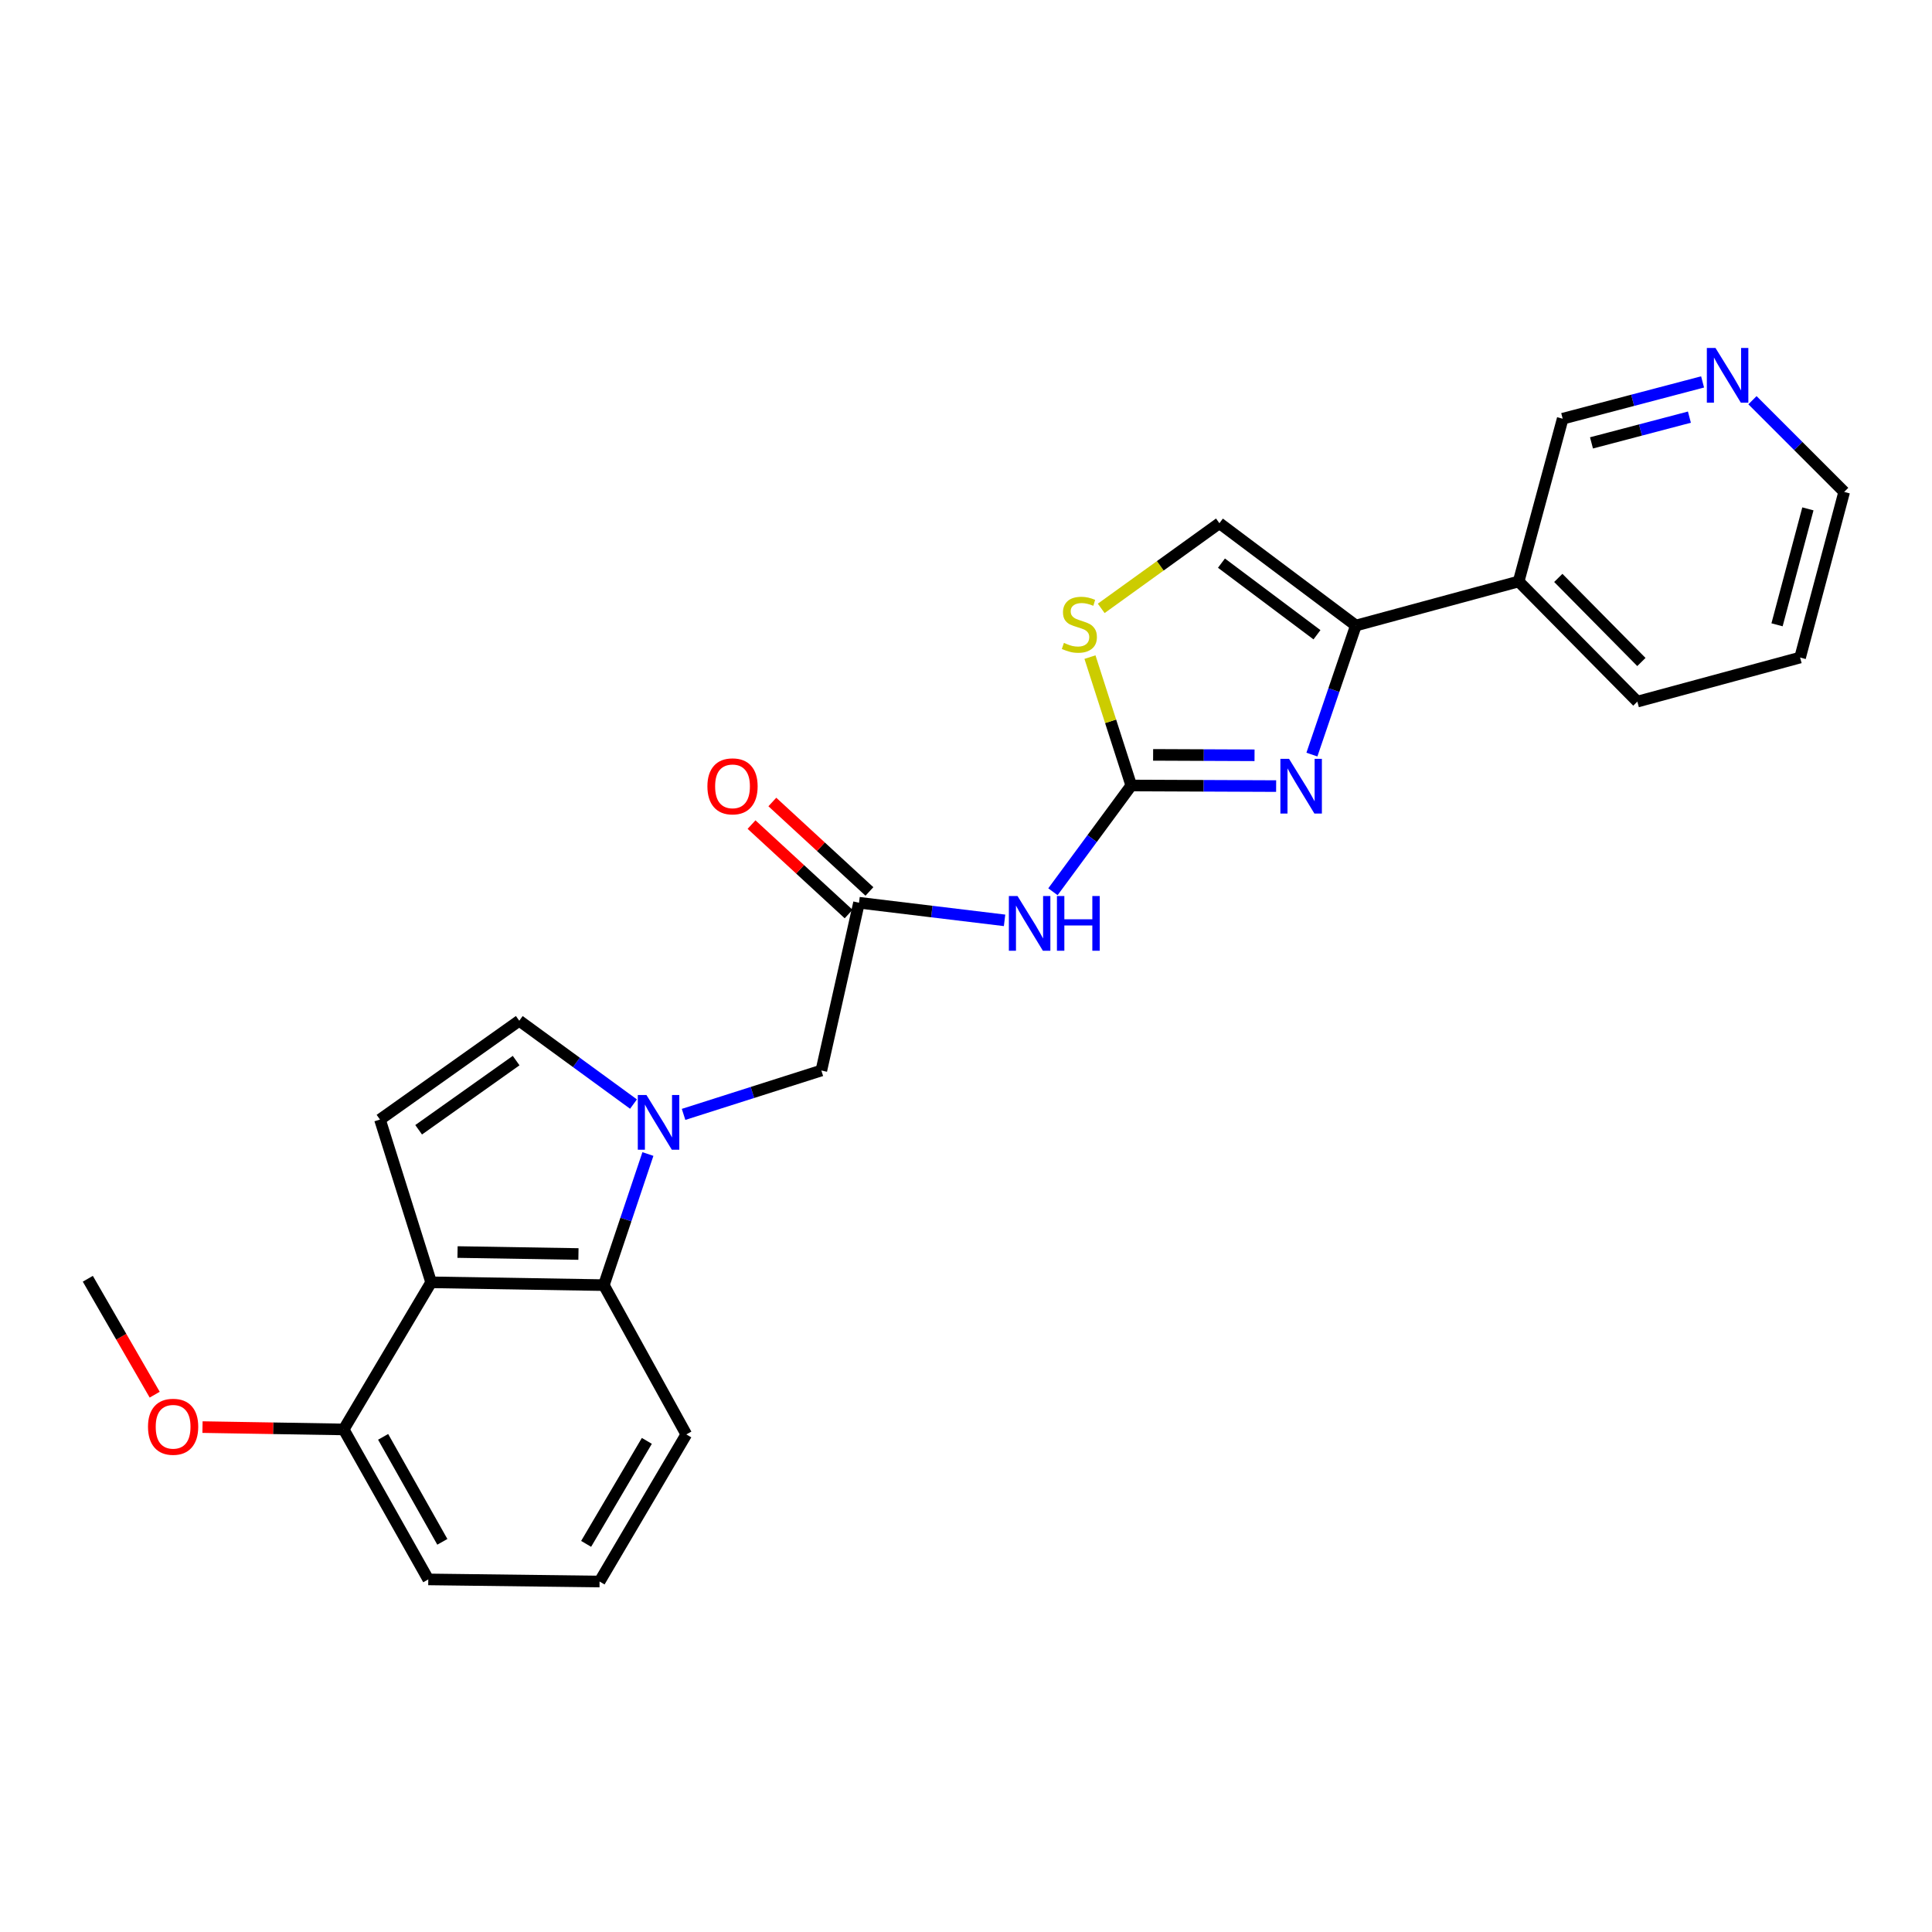 <?xml version='1.0' encoding='iso-8859-1'?>
<svg version='1.1' baseProfile='full'
              xmlns='http://www.w3.org/2000/svg'
                      xmlns:rdkit='http://www.rdkit.org/xml'
                      xmlns:xlink='http://www.w3.org/1999/xlink'
                  xml:space='preserve'
width='1000px' height='1000px' viewBox='0 0 1000 1000'>
<!-- END OF HEADER -->
<rect style='opacity:1.0;fill:#FFFFFF;stroke:none' width='1000' height='1000' x='0' y='0'> </rect>
<path class='bond-1' d='M 585.537,406.568 L 623.033,406.723' style='fill:none;fill-rule:evenodd;stroke:#000000;stroke-width:6px;stroke-linecap:butt;stroke-linejoin:miter;stroke-opacity:1' />
<path class='bond-1' d='M 623.033,406.723 L 660.528,406.877' style='fill:none;fill-rule:evenodd;stroke:#0000FF;stroke-width:6px;stroke-linecap:butt;stroke-linejoin:miter;stroke-opacity:1' />
<path class='bond-1' d='M 596.851,390.721 L 623.098,390.829' style='fill:none;fill-rule:evenodd;stroke:#000000;stroke-width:6px;stroke-linecap:butt;stroke-linejoin:miter;stroke-opacity:1' />
<path class='bond-1' d='M 623.098,390.829 L 649.345,390.937' style='fill:none;fill-rule:evenodd;stroke:#0000FF;stroke-width:6px;stroke-linecap:butt;stroke-linejoin:miter;stroke-opacity:1' />
<path class='bond-4' d='M 585.537,406.568 L 565.268,434.067' style='fill:none;fill-rule:evenodd;stroke:#000000;stroke-width:6px;stroke-linecap:butt;stroke-linejoin:miter;stroke-opacity:1' />
<path class='bond-4' d='M 565.268,434.067 L 544.999,461.565' style='fill:none;fill-rule:evenodd;stroke:#0000FF;stroke-width:6px;stroke-linecap:butt;stroke-linejoin:miter;stroke-opacity:1' />
<path class='bond-8' d='M 585.537,406.568 L 574.852,373.343' style='fill:none;fill-rule:evenodd;stroke:#000000;stroke-width:6px;stroke-linecap:butt;stroke-linejoin:miter;stroke-opacity:1' />
<path class='bond-8' d='M 574.852,373.343 L 564.167,340.118' style='fill:none;fill-rule:evenodd;stroke:#CCCC00;stroke-width:6px;stroke-linecap:butt;stroke-linejoin:miter;stroke-opacity:1' />
<path class='bond-0' d='M 353.815,576.81 L 389.473,565.451' style='fill:none;fill-rule:evenodd;stroke:#0000FF;stroke-width:6px;stroke-linecap:butt;stroke-linejoin:miter;stroke-opacity:1' />
<path class='bond-0' d='M 389.473,565.451 L 425.13,554.092' style='fill:none;fill-rule:evenodd;stroke:#000000;stroke-width:6px;stroke-linecap:butt;stroke-linejoin:miter;stroke-opacity:1' />
<path class='bond-5' d='M 335.36,597.318 L 323.958,631.25' style='fill:none;fill-rule:evenodd;stroke:#0000FF;stroke-width:6px;stroke-linecap:butt;stroke-linejoin:miter;stroke-opacity:1' />
<path class='bond-5' d='M 323.958,631.25 L 312.555,665.183' style='fill:none;fill-rule:evenodd;stroke:#000000;stroke-width:6px;stroke-linecap:butt;stroke-linejoin:miter;stroke-opacity:1' />
<path class='bond-7' d='M 327.893,571.471 L 298.33,549.898' style='fill:none;fill-rule:evenodd;stroke:#0000FF;stroke-width:6px;stroke-linecap:butt;stroke-linejoin:miter;stroke-opacity:1' />
<path class='bond-7' d='M 298.33,549.898 L 268.767,528.326' style='fill:none;fill-rule:evenodd;stroke:#000000;stroke-width:6px;stroke-linecap:butt;stroke-linejoin:miter;stroke-opacity:1' />
<path class='bond-3' d='M 679.039,390.574 L 690.416,357.176' style='fill:none;fill-rule:evenodd;stroke:#0000FF;stroke-width:6px;stroke-linecap:butt;stroke-linejoin:miter;stroke-opacity:1' />
<path class='bond-3' d='M 690.416,357.176 L 701.794,323.778' style='fill:none;fill-rule:evenodd;stroke:#000000;stroke-width:6px;stroke-linecap:butt;stroke-linejoin:miter;stroke-opacity:1' />
<path class='bond-2' d='M 223.151,663.726 L 312.555,665.183' style='fill:none;fill-rule:evenodd;stroke:#000000;stroke-width:6px;stroke-linecap:butt;stroke-linejoin:miter;stroke-opacity:1' />
<path class='bond-2' d='M 236.82,648.053 L 299.404,649.073' style='fill:none;fill-rule:evenodd;stroke:#000000;stroke-width:6px;stroke-linecap:butt;stroke-linejoin:miter;stroke-opacity:1' />
<path class='bond-13' d='M 223.151,663.726 L 177.897,739.877' style='fill:none;fill-rule:evenodd;stroke:#000000;stroke-width:6px;stroke-linecap:butt;stroke-linejoin:miter;stroke-opacity:1' />
<path class='bond-26' d='M 223.151,663.726 L 196.678,579.479' style='fill:none;fill-rule:evenodd;stroke:#000000;stroke-width:6px;stroke-linecap:butt;stroke-linejoin:miter;stroke-opacity:1' />
<path class='bond-12' d='M 701.794,323.778 L 786.05,300.969' style='fill:none;fill-rule:evenodd;stroke:#000000;stroke-width:6px;stroke-linecap:butt;stroke-linejoin:miter;stroke-opacity:1' />
<path class='bond-25' d='M 701.794,323.778 L 631.162,270.815' style='fill:none;fill-rule:evenodd;stroke:#000000;stroke-width:6px;stroke-linecap:butt;stroke-linejoin:miter;stroke-opacity:1' />
<path class='bond-25' d='M 681.664,328.549 L 632.221,291.475' style='fill:none;fill-rule:evenodd;stroke:#000000;stroke-width:6px;stroke-linecap:butt;stroke-linejoin:miter;stroke-opacity:1' />
<path class='bond-9' d='M 519.964,476.373 L 482.295,471.815' style='fill:none;fill-rule:evenodd;stroke:#0000FF;stroke-width:6px;stroke-linecap:butt;stroke-linejoin:miter;stroke-opacity:1' />
<path class='bond-9' d='M 482.295,471.815 L 444.627,467.257' style='fill:none;fill-rule:evenodd;stroke:#000000;stroke-width:6px;stroke-linecap:butt;stroke-linejoin:miter;stroke-opacity:1' />
<path class='bond-17' d='M 312.555,665.183 L 355.231,742.446' style='fill:none;fill-rule:evenodd;stroke:#000000;stroke-width:6px;stroke-linecap:butt;stroke-linejoin:miter;stroke-opacity:1' />
<path class='bond-6' d='M 196.678,579.479 L 268.767,528.326' style='fill:none;fill-rule:evenodd;stroke:#000000;stroke-width:6px;stroke-linecap:butt;stroke-linejoin:miter;stroke-opacity:1' />
<path class='bond-6' d='M 216.689,584.768 L 267.152,548.961' style='fill:none;fill-rule:evenodd;stroke:#000000;stroke-width:6px;stroke-linecap:butt;stroke-linejoin:miter;stroke-opacity:1' />
<path class='bond-10' d='M 569.989,314.893 L 600.576,292.854' style='fill:none;fill-rule:evenodd;stroke:#CCCC00;stroke-width:6px;stroke-linecap:butt;stroke-linejoin:miter;stroke-opacity:1' />
<path class='bond-10' d='M 600.576,292.854 L 631.162,270.815' style='fill:none;fill-rule:evenodd;stroke:#000000;stroke-width:6px;stroke-linecap:butt;stroke-linejoin:miter;stroke-opacity:1' />
<path class='bond-11' d='M 444.627,467.257 L 425.13,554.092' style='fill:none;fill-rule:evenodd;stroke:#000000;stroke-width:6px;stroke-linecap:butt;stroke-linejoin:miter;stroke-opacity:1' />
<path class='bond-14' d='M 450.012,461.413 L 424.887,438.264' style='fill:none;fill-rule:evenodd;stroke:#000000;stroke-width:6px;stroke-linecap:butt;stroke-linejoin:miter;stroke-opacity:1' />
<path class='bond-14' d='M 424.887,438.264 L 399.762,415.114' style='fill:none;fill-rule:evenodd;stroke:#FF0000;stroke-width:6px;stroke-linecap:butt;stroke-linejoin:miter;stroke-opacity:1' />
<path class='bond-14' d='M 439.242,473.102 L 414.117,449.953' style='fill:none;fill-rule:evenodd;stroke:#000000;stroke-width:6px;stroke-linecap:butt;stroke-linejoin:miter;stroke-opacity:1' />
<path class='bond-14' d='M 414.117,449.953 L 388.992,426.803' style='fill:none;fill-rule:evenodd;stroke:#FF0000;stroke-width:6px;stroke-linecap:butt;stroke-linejoin:miter;stroke-opacity:1' />
<path class='bond-16' d='M 786.05,300.969 L 808.849,216.722' style='fill:none;fill-rule:evenodd;stroke:#000000;stroke-width:6px;stroke-linecap:butt;stroke-linejoin:miter;stroke-opacity:1' />
<path class='bond-20' d='M 786.05,300.969 L 847.49,363.151' style='fill:none;fill-rule:evenodd;stroke:#000000;stroke-width:6px;stroke-linecap:butt;stroke-linejoin:miter;stroke-opacity:1' />
<path class='bond-20' d='M 806.572,299.125 L 849.58,342.652' style='fill:none;fill-rule:evenodd;stroke:#000000;stroke-width:6px;stroke-linecap:butt;stroke-linejoin:miter;stroke-opacity:1' />
<path class='bond-18' d='M 177.897,739.877 L 141.355,739.27' style='fill:none;fill-rule:evenodd;stroke:#000000;stroke-width:6px;stroke-linecap:butt;stroke-linejoin:miter;stroke-opacity:1' />
<path class='bond-18' d='M 141.355,739.27 L 104.812,738.664' style='fill:none;fill-rule:evenodd;stroke:#FF0000;stroke-width:6px;stroke-linecap:butt;stroke-linejoin:miter;stroke-opacity:1' />
<path class='bond-28' d='M 177.897,739.877 L 221.676,817.502' style='fill:none;fill-rule:evenodd;stroke:#000000;stroke-width:6px;stroke-linecap:butt;stroke-linejoin:miter;stroke-opacity:1' />
<path class='bond-28' d='M 198.308,743.713 L 228.953,798.05' style='fill:none;fill-rule:evenodd;stroke:#000000;stroke-width:6px;stroke-linecap:butt;stroke-linejoin:miter;stroke-opacity:1' />
<path class='bond-15' d='M 881.254,197.68 L 845.052,207.201' style='fill:none;fill-rule:evenodd;stroke:#0000FF;stroke-width:6px;stroke-linecap:butt;stroke-linejoin:miter;stroke-opacity:1' />
<path class='bond-15' d='M 845.052,207.201 L 808.849,216.722' style='fill:none;fill-rule:evenodd;stroke:#000000;stroke-width:6px;stroke-linecap:butt;stroke-linejoin:miter;stroke-opacity:1' />
<path class='bond-15' d='M 874.436,215.908 L 849.094,222.573' style='fill:none;fill-rule:evenodd;stroke:#0000FF;stroke-width:6px;stroke-linecap:butt;stroke-linejoin:miter;stroke-opacity:1' />
<path class='bond-15' d='M 849.094,222.573 L 823.753,229.237' style='fill:none;fill-rule:evenodd;stroke:#000000;stroke-width:6px;stroke-linecap:butt;stroke-linejoin:miter;stroke-opacity:1' />
<path class='bond-27' d='M 907.074,207.149 L 930.81,230.885' style='fill:none;fill-rule:evenodd;stroke:#0000FF;stroke-width:6px;stroke-linecap:butt;stroke-linejoin:miter;stroke-opacity:1' />
<path class='bond-27' d='M 930.81,230.885 L 954.545,254.62' style='fill:none;fill-rule:evenodd;stroke:#000000;stroke-width:6px;stroke-linecap:butt;stroke-linejoin:miter;stroke-opacity:1' />
<path class='bond-19' d='M 355.231,742.446 L 310.339,818.597' style='fill:none;fill-rule:evenodd;stroke:#000000;stroke-width:6px;stroke-linecap:butt;stroke-linejoin:miter;stroke-opacity:1' />
<path class='bond-19' d='M 334.805,745.797 L 303.381,799.103' style='fill:none;fill-rule:evenodd;stroke:#000000;stroke-width:6px;stroke-linecap:butt;stroke-linejoin:miter;stroke-opacity:1' />
<path class='bond-23' d='M 80.069,721.882 L 62.762,691.882' style='fill:none;fill-rule:evenodd;stroke:#FF0000;stroke-width:6px;stroke-linecap:butt;stroke-linejoin:miter;stroke-opacity:1' />
<path class='bond-23' d='M 62.762,691.882 L 45.455,661.881' style='fill:none;fill-rule:evenodd;stroke:#000000;stroke-width:6px;stroke-linecap:butt;stroke-linejoin:miter;stroke-opacity:1' />
<path class='bond-21' d='M 310.339,818.597 L 221.676,817.502' style='fill:none;fill-rule:evenodd;stroke:#000000;stroke-width:6px;stroke-linecap:butt;stroke-linejoin:miter;stroke-opacity:1' />
<path class='bond-24' d='M 847.49,363.151 L 931.729,340.343' style='fill:none;fill-rule:evenodd;stroke:#000000;stroke-width:6px;stroke-linecap:butt;stroke-linejoin:miter;stroke-opacity:1' />
<path class='bond-22' d='M 954.545,254.62 L 931.729,340.343' style='fill:none;fill-rule:evenodd;stroke:#000000;stroke-width:6px;stroke-linecap:butt;stroke-linejoin:miter;stroke-opacity:1' />
<path class='bond-22' d='M 935.764,263.391 L 919.792,323.396' style='fill:none;fill-rule:evenodd;stroke:#000000;stroke-width:6px;stroke-linecap:butt;stroke-linejoin:miter;stroke-opacity:1' />
<path  class='atom-1' d='M 334.604 566.776
L 343.884 581.776
Q 344.804 583.256, 346.284 585.936
Q 347.764 588.616, 347.844 588.776
L 347.844 566.776
L 351.604 566.776
L 351.604 595.096
L 347.724 595.096
L 337.764 578.696
Q 336.604 576.776, 335.364 574.576
Q 334.164 572.376, 333.804 571.696
L 333.804 595.096
L 330.124 595.096
L 330.124 566.776
L 334.604 566.776
' fill='#0000FF'/>
<path  class='atom-2' d='M 667.207 392.77
L 676.487 407.77
Q 677.407 409.25, 678.887 411.93
Q 680.367 414.61, 680.447 414.77
L 680.447 392.77
L 684.207 392.77
L 684.207 421.09
L 680.327 421.09
L 670.367 404.69
Q 669.207 402.77, 667.967 400.57
Q 666.767 398.37, 666.407 397.69
L 666.407 421.09
L 662.727 421.09
L 662.727 392.77
L 667.207 392.77
' fill='#0000FF'/>
<path  class='atom-5' d='M 526.667 463.782
L 535.947 478.782
Q 536.867 480.262, 538.347 482.942
Q 539.827 485.622, 539.907 485.782
L 539.907 463.782
L 543.667 463.782
L 543.667 492.102
L 539.787 492.102
L 529.827 475.702
Q 528.667 473.782, 527.427 471.582
Q 526.227 469.382, 525.867 468.702
L 525.867 492.102
L 522.187 492.102
L 522.187 463.782
L 526.667 463.782
' fill='#0000FF'/>
<path  class='atom-5' d='M 547.067 463.782
L 550.907 463.782
L 550.907 475.822
L 565.387 475.822
L 565.387 463.782
L 569.227 463.782
L 569.227 492.102
L 565.387 492.102
L 565.387 479.022
L 550.907 479.022
L 550.907 492.102
L 547.067 492.102
L 547.067 463.782
' fill='#0000FF'/>
<path  class='atom-9' d='M 550.676 332.765
Q 550.996 332.885, 552.316 333.445
Q 553.636 334.005, 555.076 334.365
Q 556.556 334.685, 557.996 334.685
Q 560.676 334.685, 562.236 333.405
Q 563.796 332.085, 563.796 329.805
Q 563.796 328.245, 562.996 327.285
Q 562.236 326.325, 561.036 325.805
Q 559.836 325.285, 557.836 324.685
Q 555.316 323.925, 553.796 323.205
Q 552.316 322.485, 551.236 320.965
Q 550.196 319.445, 550.196 316.885
Q 550.196 313.325, 552.596 311.125
Q 555.036 308.925, 559.836 308.925
Q 563.116 308.925, 566.836 310.485
L 565.916 313.565
Q 562.516 312.165, 559.956 312.165
Q 557.196 312.165, 555.676 313.325
Q 554.156 314.445, 554.196 316.405
Q 554.196 317.925, 554.956 318.845
Q 555.756 319.765, 556.876 320.285
Q 558.036 320.805, 559.956 321.405
Q 562.516 322.205, 564.036 323.005
Q 565.556 323.805, 566.636 325.445
Q 567.756 327.045, 567.756 329.805
Q 567.756 333.725, 565.116 335.845
Q 562.516 337.925, 558.156 337.925
Q 555.636 337.925, 553.716 337.365
Q 551.836 336.845, 549.596 335.925
L 550.676 332.765
' fill='#CCCC00'/>
<path  class='atom-15' d='M 366.152 407.01
Q 366.152 400.21, 369.512 396.41
Q 372.872 392.61, 379.152 392.61
Q 385.432 392.61, 388.792 396.41
Q 392.152 400.21, 392.152 407.01
Q 392.152 413.89, 388.752 417.81
Q 385.352 421.69, 379.152 421.69
Q 372.912 421.69, 369.512 417.81
Q 366.152 413.93, 366.152 407.01
M 379.152 418.49
Q 383.472 418.49, 385.792 415.61
Q 388.152 412.69, 388.152 407.01
Q 388.152 401.45, 385.792 398.65
Q 383.472 395.81, 379.152 395.81
Q 374.832 395.81, 372.472 398.61
Q 370.152 401.41, 370.152 407.01
Q 370.152 412.73, 372.472 415.61
Q 374.832 418.49, 379.152 418.49
' fill='#FF0000'/>
<path  class='atom-16' d='M 887.941 180.116
L 897.221 195.116
Q 898.141 196.596, 899.621 199.276
Q 901.101 201.956, 901.181 202.116
L 901.181 180.116
L 904.941 180.116
L 904.941 208.436
L 901.061 208.436
L 891.101 192.036
Q 889.941 190.116, 888.701 187.916
Q 887.501 185.716, 887.141 185.036
L 887.141 208.436
L 883.461 208.436
L 883.461 180.116
L 887.941 180.116
' fill='#0000FF'/>
<path  class='atom-19' d='M 76.605 738.491
Q 76.605 731.691, 79.965 727.891
Q 83.325 724.091, 89.605 724.091
Q 95.885 724.091, 99.245 727.891
Q 102.605 731.691, 102.605 738.491
Q 102.605 745.371, 99.205 749.291
Q 95.805 753.171, 89.605 753.171
Q 83.365 753.171, 79.965 749.291
Q 76.605 745.411, 76.605 738.491
M 89.605 749.971
Q 93.925 749.971, 96.245 747.091
Q 98.605 744.171, 98.605 738.491
Q 98.605 732.931, 96.245 730.131
Q 93.925 727.291, 89.605 727.291
Q 85.285 727.291, 82.925 730.091
Q 80.605 732.891, 80.605 738.491
Q 80.605 744.211, 82.925 747.091
Q 85.285 749.971, 89.605 749.971
' fill='#FF0000'/>
</svg>
